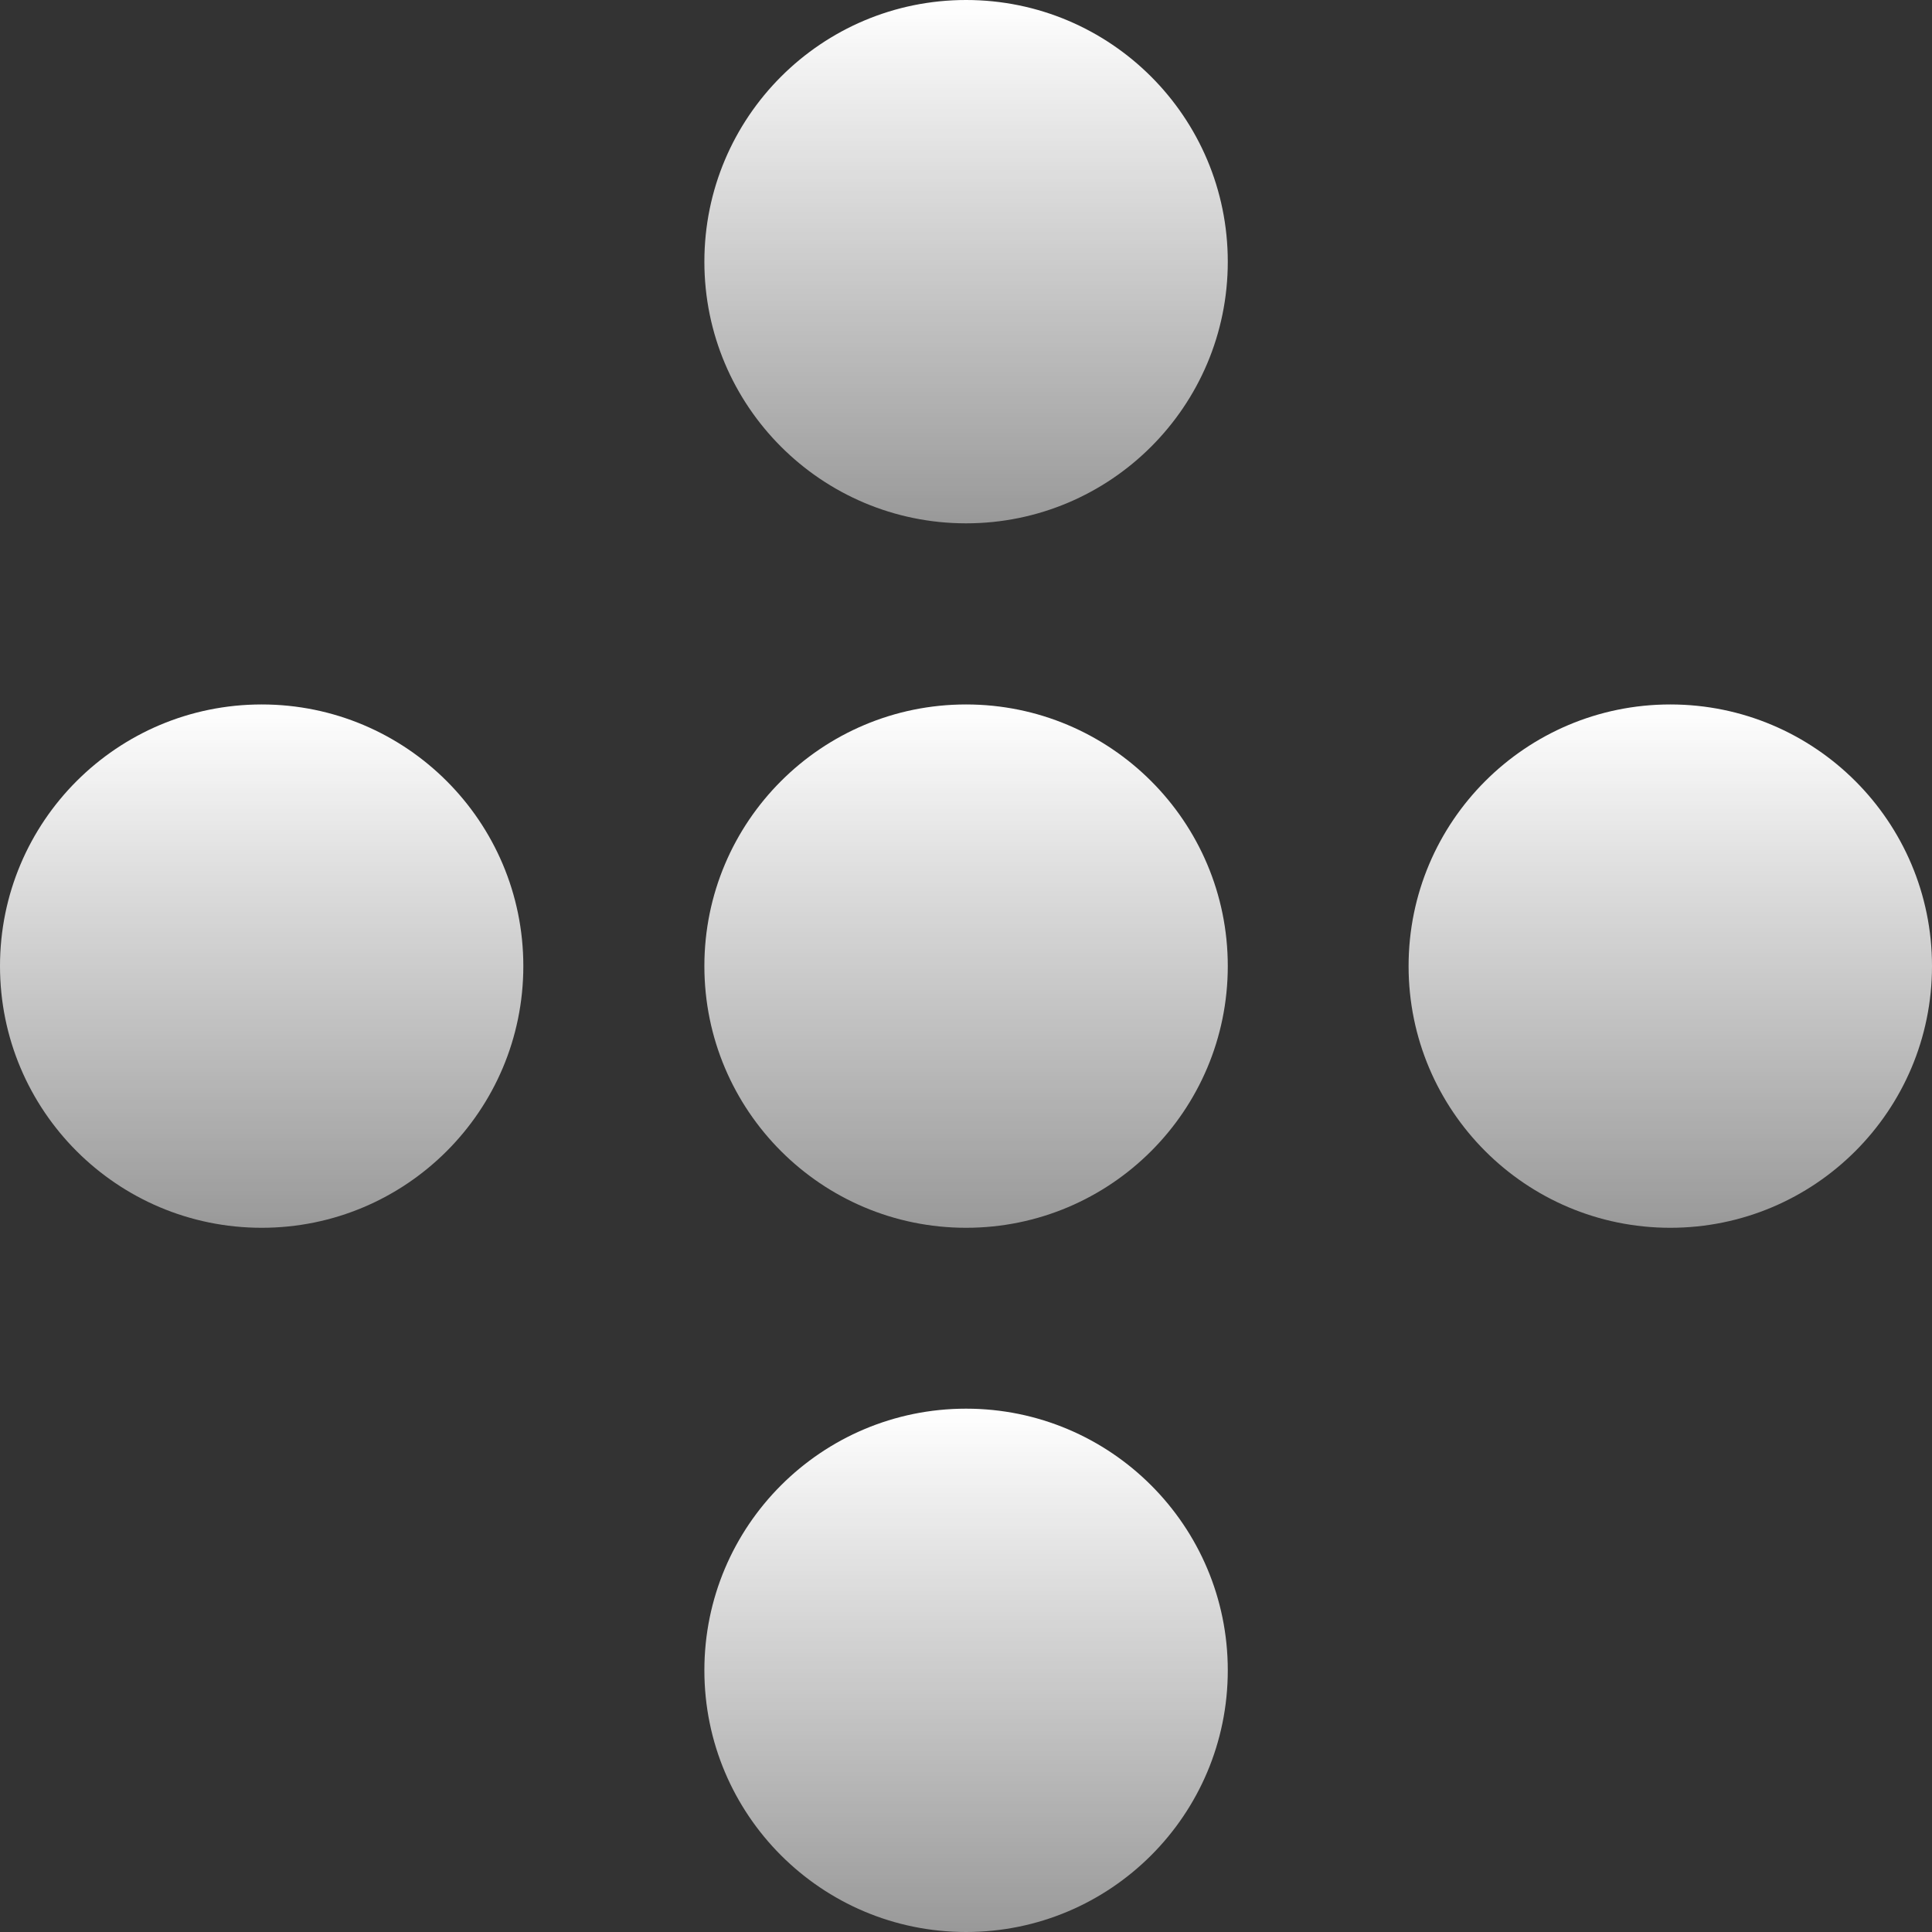<svg width="24" height="24" viewBox="0 0 24 24" fill="none" xmlns="http://www.w3.org/2000/svg">
<rect x="0" y="0" width="24" height="24" fill="#333333" stroke="none"/>
<path d="M3.251 15.252C5.046 15.252 6.501 13.797 6.501 12.001C6.501 10.206 5.046 8.751 3.251 8.751C1.455 8.751 0 10.206 0 12.001C0 13.797 1.455 15.252 3.251 15.252Z" fill="url(#paint0_linear_210_8645)"/>
<path d="M12.001 15.252C13.796 15.252 15.252 13.797 15.252 12.001C15.252 10.206 13.796 8.751 12.001 8.751C10.206 8.751 8.75 10.206 8.75 12.001C8.75 13.797 10.206 15.252 12.001 15.252Z" fill="url(#paint1_linear_210_8645)"/>
<path d="M20.749 15.252C22.544 15.252 24 13.797 24 12.001C24 10.206 22.544 8.751 20.749 8.751C18.954 8.751 17.498 10.206 17.498 12.001C17.498 13.797 18.954 15.252 20.749 15.252Z" fill="url(#paint2_linear_210_8645)"/>
<path d="M12.001 24C13.796 24 15.252 22.545 15.252 20.749C15.252 18.954 13.796 17.499 12.001 17.499C10.206 17.499 8.75 18.954 8.75 20.749C8.75 22.545 10.206 24 12.001 24Z" fill="url(#paint3_linear_210_8645)"/>
<path d="M12.001 6.501C13.796 6.501 15.252 5.046 15.252 3.251C15.252 1.455 13.796 0 12.001 0C10.206 0 8.75 1.455 8.75 3.251C8.75 5.046 10.206 6.501 12.001 6.501Z" fill="url(#paint4_linear_210_8645)"/>
<defs>
<linearGradient id="paint0_linear_210_8645" x1="3.251" y1="8.751" x2="3.251" y2="15.252" gradientUnits="userSpaceOnUse">
<stop stop-color="white"/>
<stop offset="1" stop-color="white" stop-opacity="0.5"/>
</linearGradient>
<linearGradient id="paint1_linear_210_8645" x1="12.001" y1="8.751" x2="12.001" y2="15.252" gradientUnits="userSpaceOnUse">
<stop stop-color="white"/>
<stop offset="1" stop-color="white" stop-opacity="0.5"/>
</linearGradient>
<linearGradient id="paint2_linear_210_8645" x1="20.749" y1="8.751" x2="20.749" y2="15.252" gradientUnits="userSpaceOnUse">
<stop stop-color="white"/>
<stop offset="1" stop-color="white" stop-opacity="0.5"/>
</linearGradient>
<linearGradient id="paint3_linear_210_8645" x1="12.001" y1="17.499" x2="12.001" y2="24" gradientUnits="userSpaceOnUse">
<stop stop-color="white"/>
<stop offset="1" stop-color="white" stop-opacity="0.5"/>
</linearGradient>
<linearGradient id="paint4_linear_210_8645" x1="12.001" y1="0" x2="12.001" y2="6.501" gradientUnits="userSpaceOnUse">
<stop stop-color="white"/>
<stop offset="1" stop-color="white" stop-opacity="0.5"/>
</linearGradient>
</defs>
</svg>
